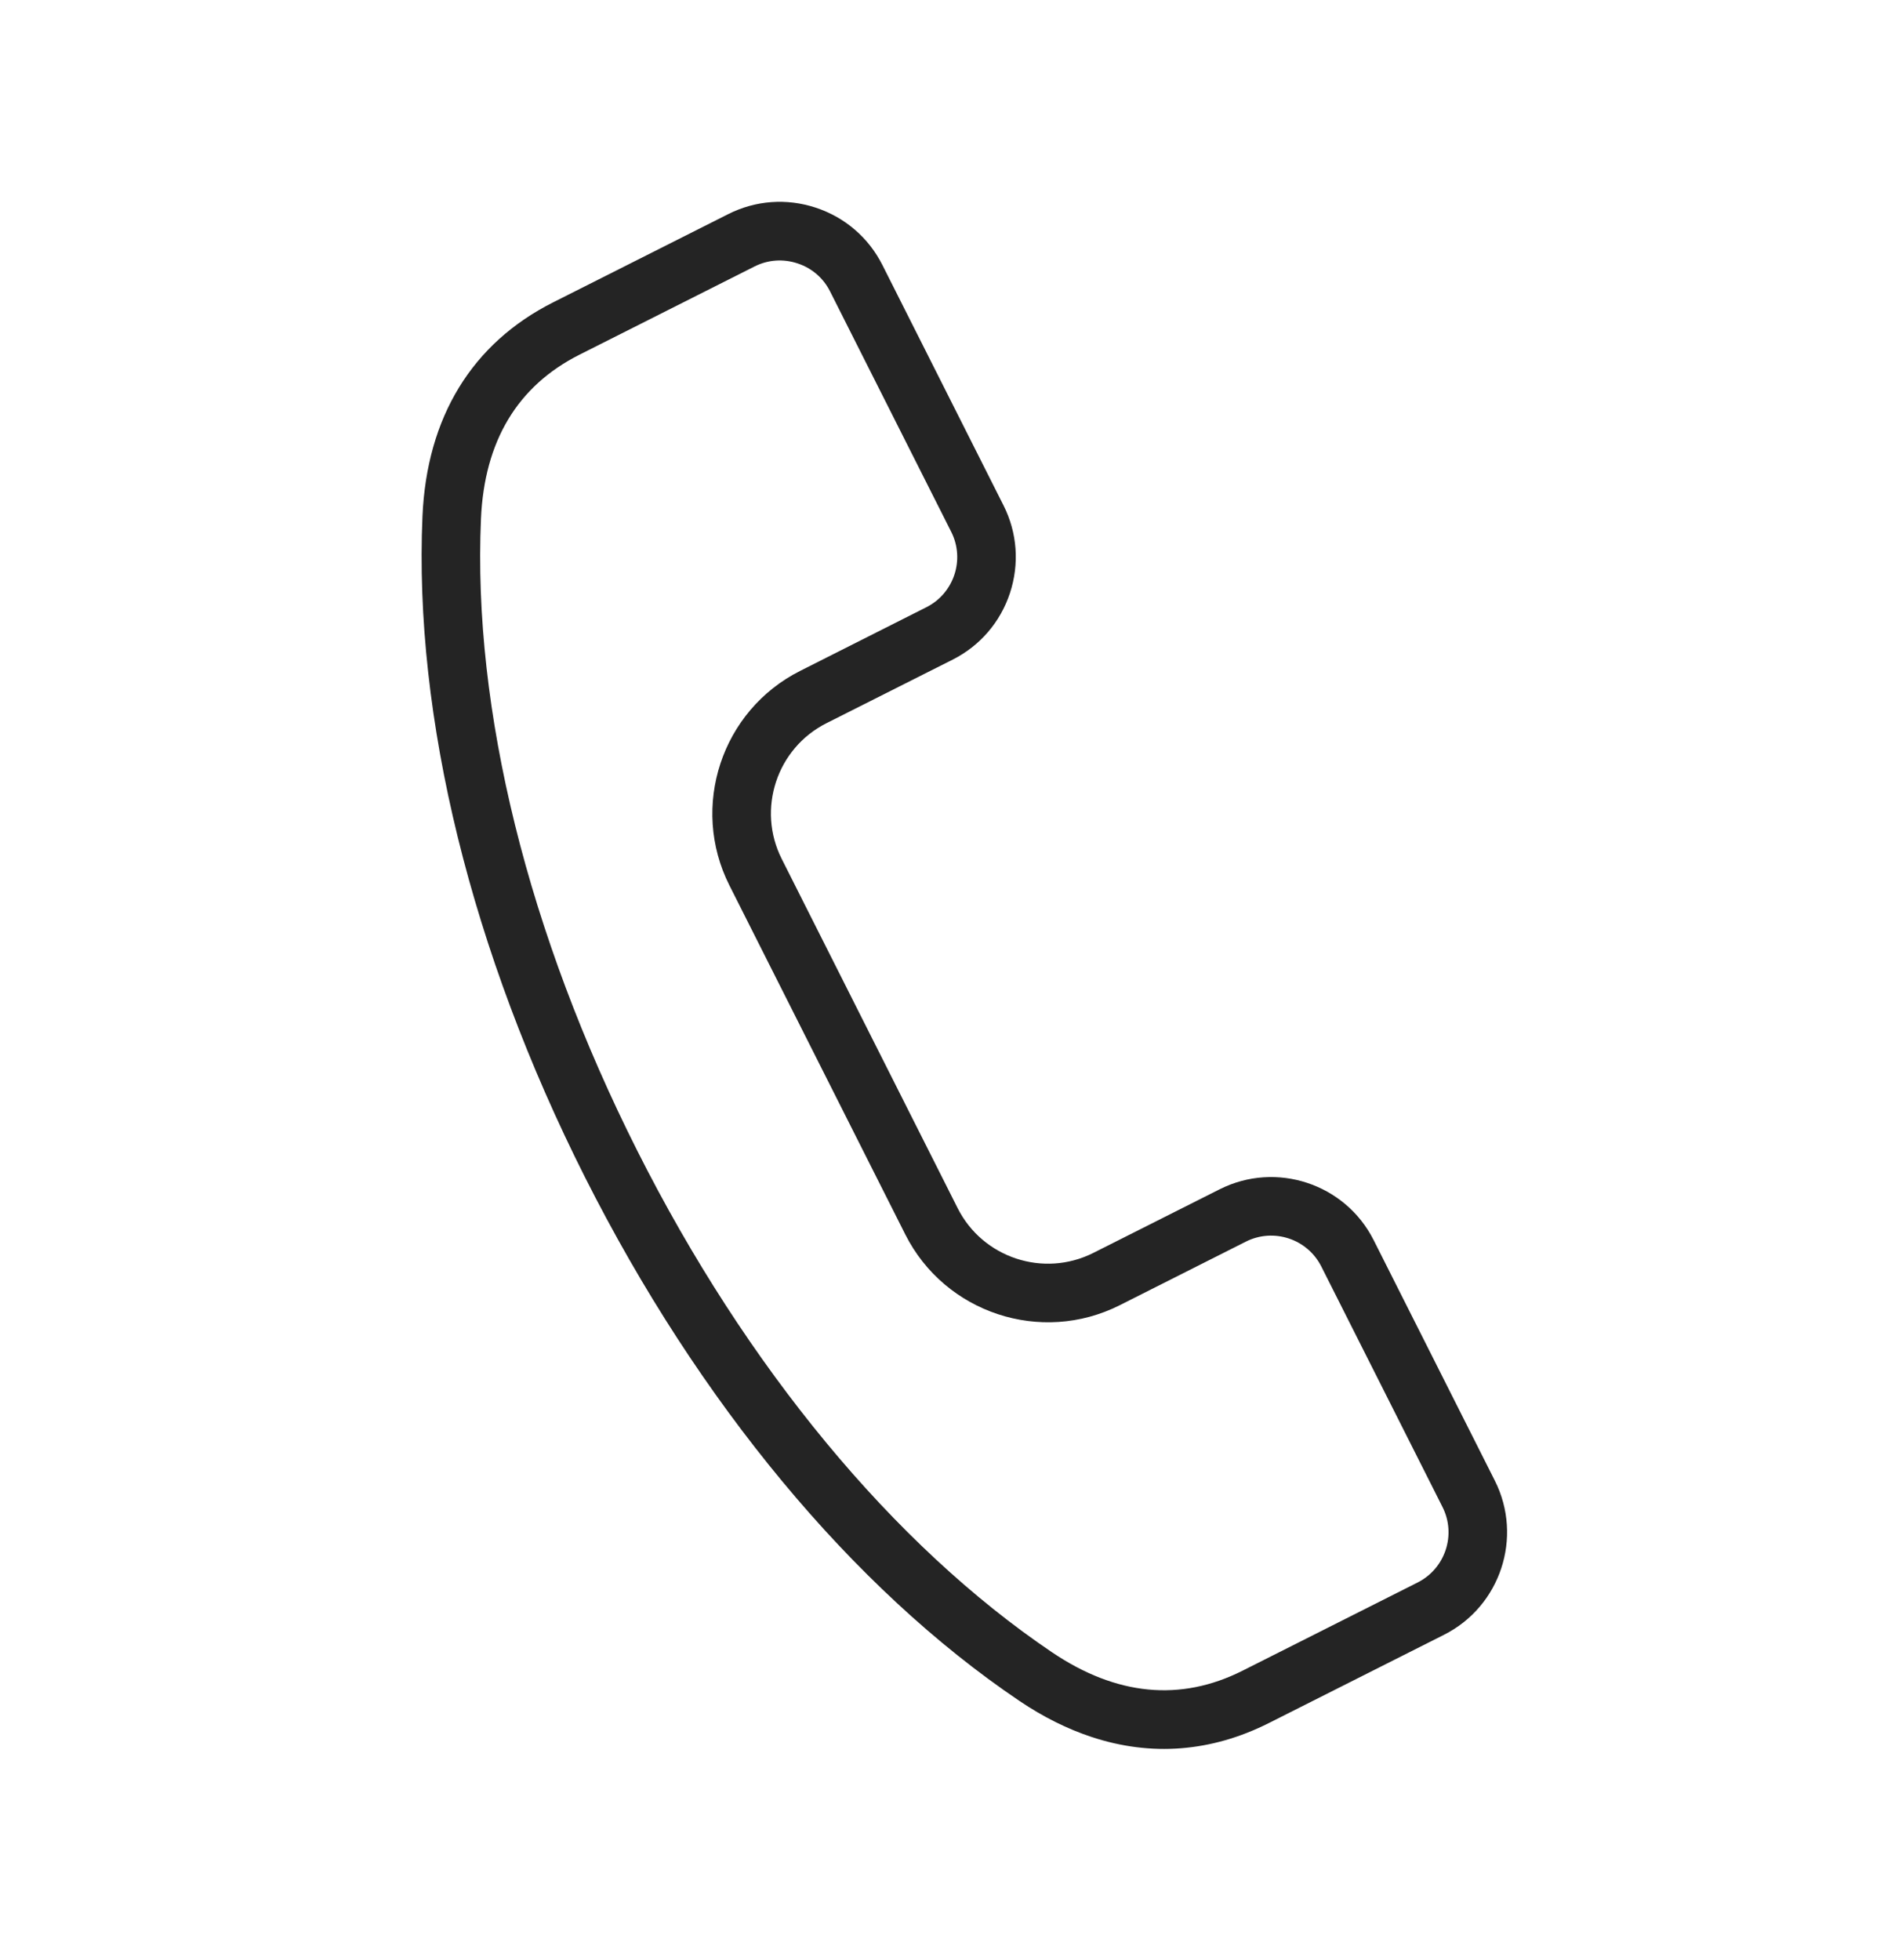 <svg width="33" height="34" viewBox="0 0 33 34" fill="none" xmlns="http://www.w3.org/2000/svg">
<g clip-path="url(#clip0_169_448)">
<path d="M25.936 25.688C26.429 26.668 26.034 27.867 25.054 28.361L22.016 29.892C21.016 30.396 19.971 30.475 18.939 30.134C18.518 29.995 18.098 29.786 17.685 29.507C14.794 27.556 12.118 24.329 10.148 20.42C8.178 16.511 7.178 12.439 7.33 8.955C7.405 7.238 8.189 5.955 9.598 5.245L12.636 3.714C13.109 3.476 13.648 3.436 14.154 3.603C14.66 3.77 15.07 4.123 15.309 4.596L17.412 8.77C17.65 9.243 17.689 9.782 17.523 10.289C17.356 10.794 17.003 11.204 16.53 11.443L14.34 12.546C13.476 12.981 13.128 14.038 13.563 14.901L16.615 20.959C17.05 21.823 18.107 22.171 18.97 21.736L21.16 20.633C22.14 20.139 23.339 20.534 23.833 21.514L25.936 25.688ZM25.028 26.145L22.925 21.972C22.683 21.492 22.097 21.299 21.617 21.54L19.427 22.644C18.063 23.331 16.395 22.78 15.707 21.416L12.655 15.359C11.968 13.995 12.519 12.326 13.883 11.639L16.072 10.535C16.552 10.294 16.746 9.707 16.504 9.227L14.401 5.054C14.285 4.823 14.084 4.65 13.836 4.569C13.588 4.487 13.324 4.506 13.093 4.622L10.055 6.153C8.979 6.695 8.404 7.652 8.345 8.999C8.2 12.312 9.163 16.206 11.056 19.962C12.948 23.719 15.505 26.81 18.253 28.665C19.37 29.419 20.483 29.526 21.559 28.984L24.596 27.454C25.076 27.212 25.27 26.625 25.028 26.145Z" fill="#242424"/>
</g>
<defs>
<clipPath id="clip0_169_448">
<rect width="26" height="26" fill="white" transform="translate(8.146 0.582) rotate(18.258)"/>
</clipPath>
</defs>
</svg>
